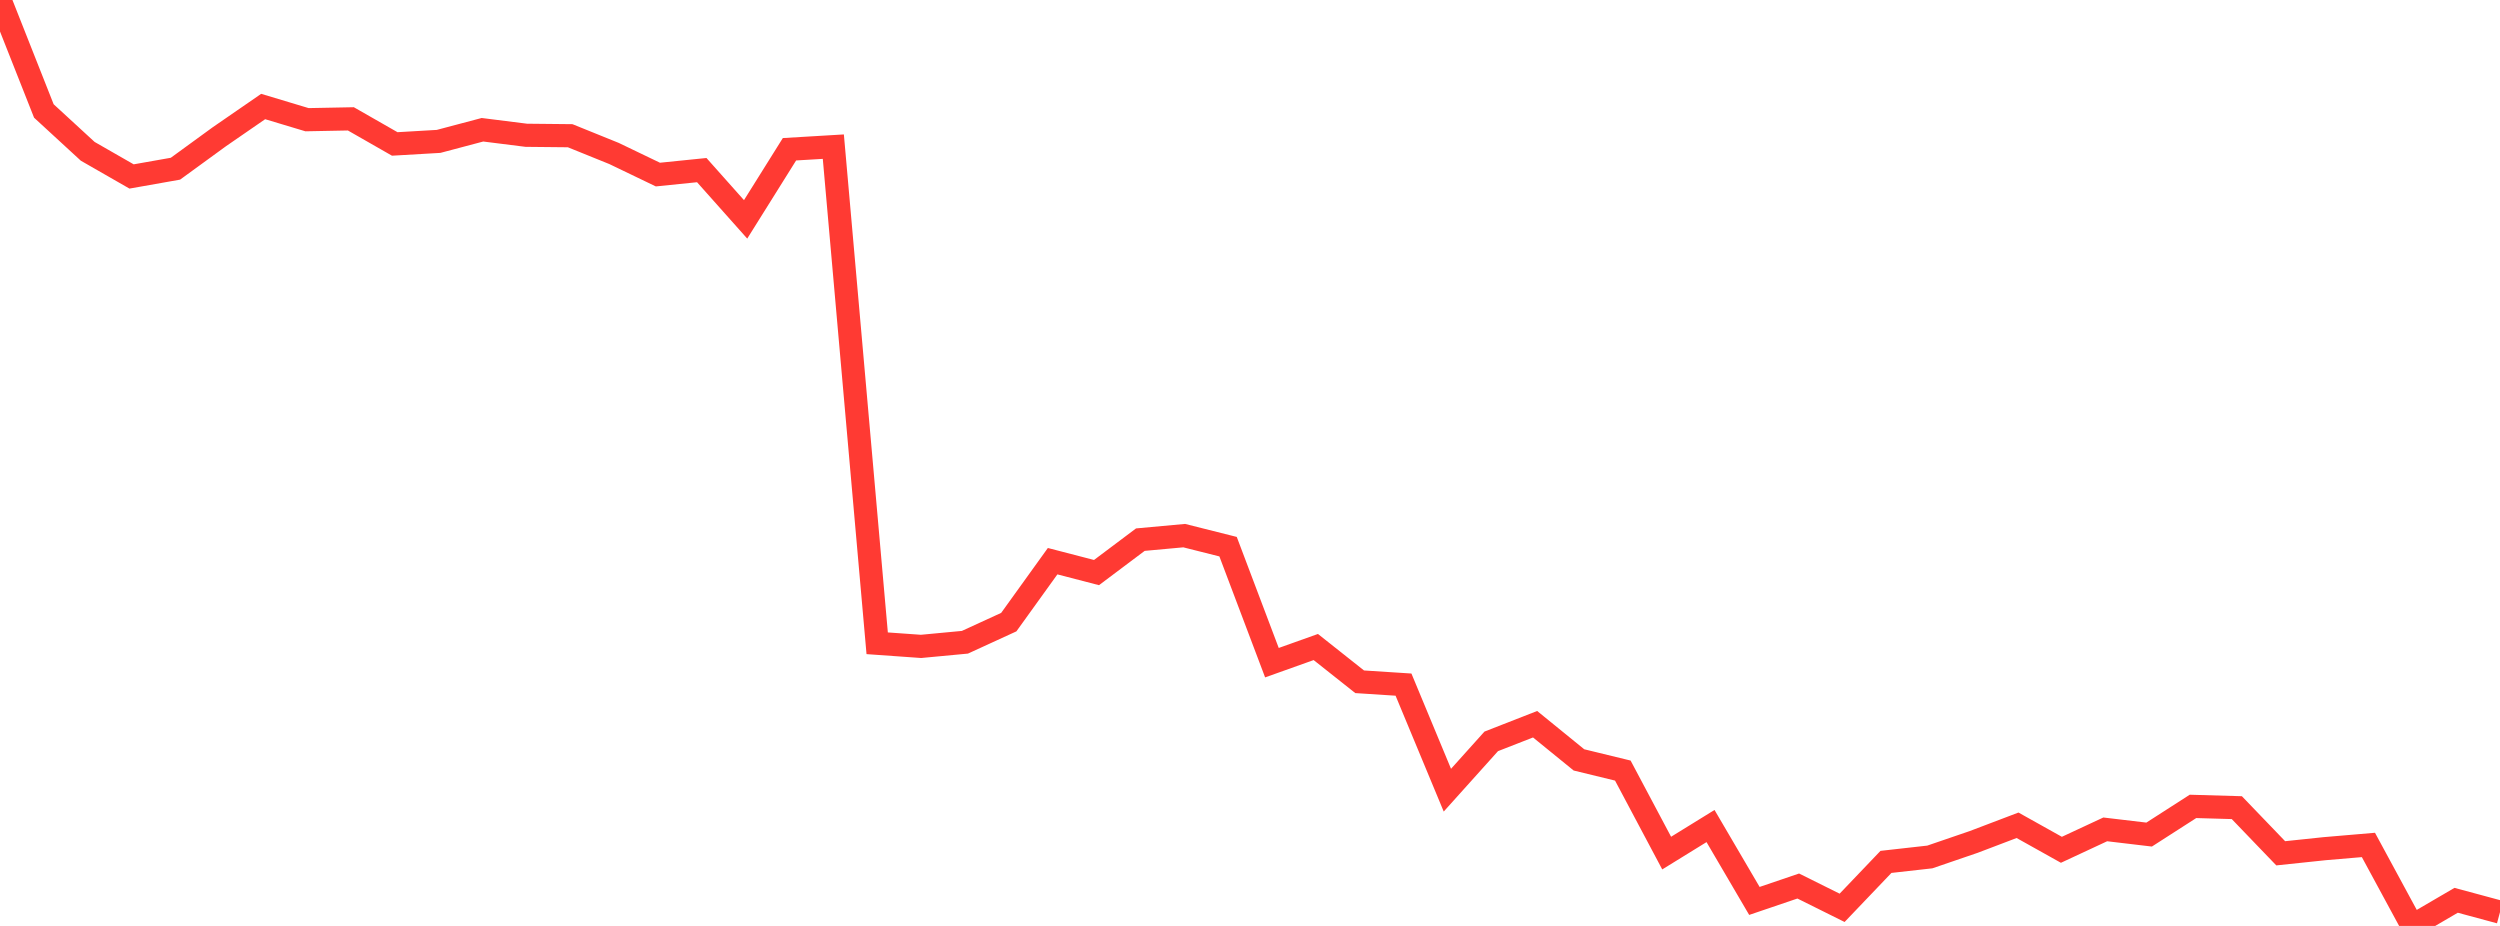 <?xml version="1.0" standalone="no"?>
<!DOCTYPE svg PUBLIC "-//W3C//DTD SVG 1.1//EN" "http://www.w3.org/Graphics/SVG/1.1/DTD/svg11.dtd">

<svg width="135" height="50" viewBox="0 0 135 50" preserveAspectRatio="none" 
  xmlns="http://www.w3.org/2000/svg"
  xmlns:xlink="http://www.w3.org/1999/xlink">


<polyline points="0.0, 0.0 2.368, 5.992 4.737, 8.171 7.105, 9.529 9.474, 9.11 11.842, 7.386 14.211, 5.752 16.579, 6.464 18.947, 6.418 21.316, 7.773 23.684, 7.635 26.053, 7.007 28.421, 7.305 30.789, 7.329 33.158, 8.288 35.526, 9.427 37.895, 9.186 40.263, 11.846 42.632, 8.06 45.0, 7.919 47.368, 34.737 49.737, 34.905 52.105, 34.682 54.474, 33.595 56.842, 30.304 59.211, 30.919 61.579, 29.141 63.947, 28.924 66.316, 29.52 68.684, 35.785 71.053, 34.939 73.421, 36.816 75.789, 36.969 78.158, 42.67 80.526, 40.034 82.895, 39.108 85.263, 41.034 87.632, 41.611 90.0, 46.067 92.368, 44.606 94.737, 48.65 97.105, 47.845 99.474, 49.023 101.842, 46.542 104.211, 46.276 106.579, 45.465 108.947, 44.565 111.316, 45.889 113.684, 44.786 116.053, 45.067 118.421, 43.545 120.789, 43.613 123.158, 46.078 125.526, 45.829 127.895, 45.627 130.263, 50.0 132.632, 48.616 135.0, 49.255" fill="none" stroke="#ff3a33" stroke-width="1.25"/>

</svg>